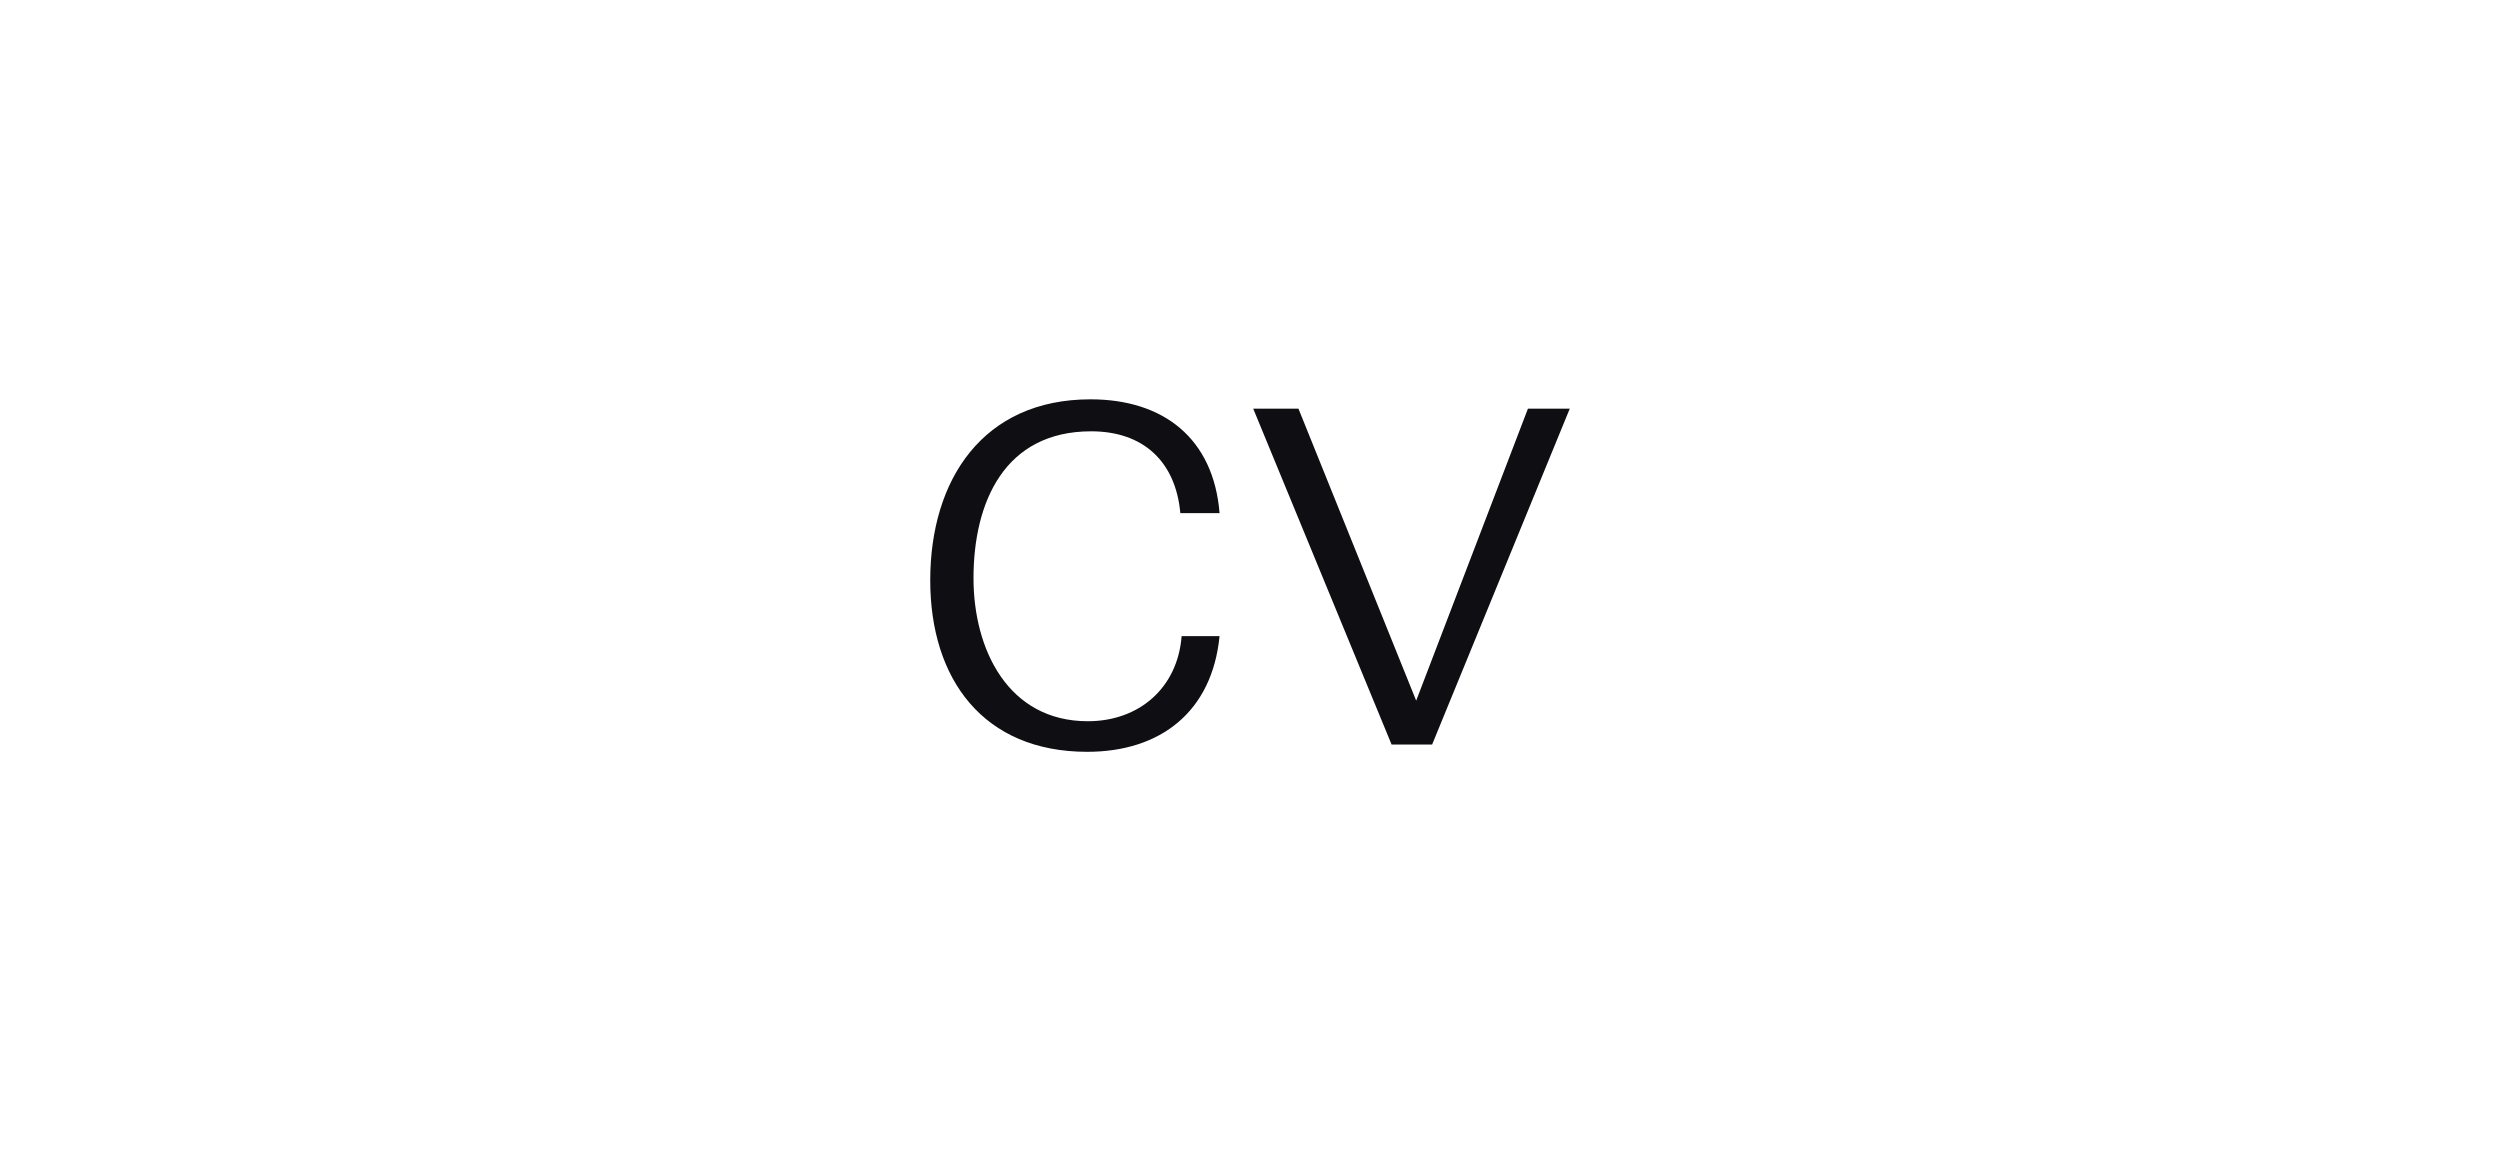 <svg width="215" height="99" fill="none" xmlns="http://www.w3.org/2000/svg"><path d="M93.499 64.656C84.578 64.656 80 58.427 80 49.903c0-8.635 4.522-15.561 13.784-15.561 6.291 0 10.584 3.377 11.098 9.786h-3.374c-.403-4.46-3.207-7.035-7.668-7.035-7.432 0-10.118 6.06-10.118 12.637 0 6.123 2.972 12.296 9.833 12.296 4.404 0 7.723-2.86 8.065-7.32h3.262c-.632 6.464-5.037 9.95-11.383 9.95ZM123.163 64.028h-3.487l-11.899-28.882h3.89l10.124 25.11 9.61-25.11h3.598l-11.836 28.882Z" fill="#0F0E12"/></svg>